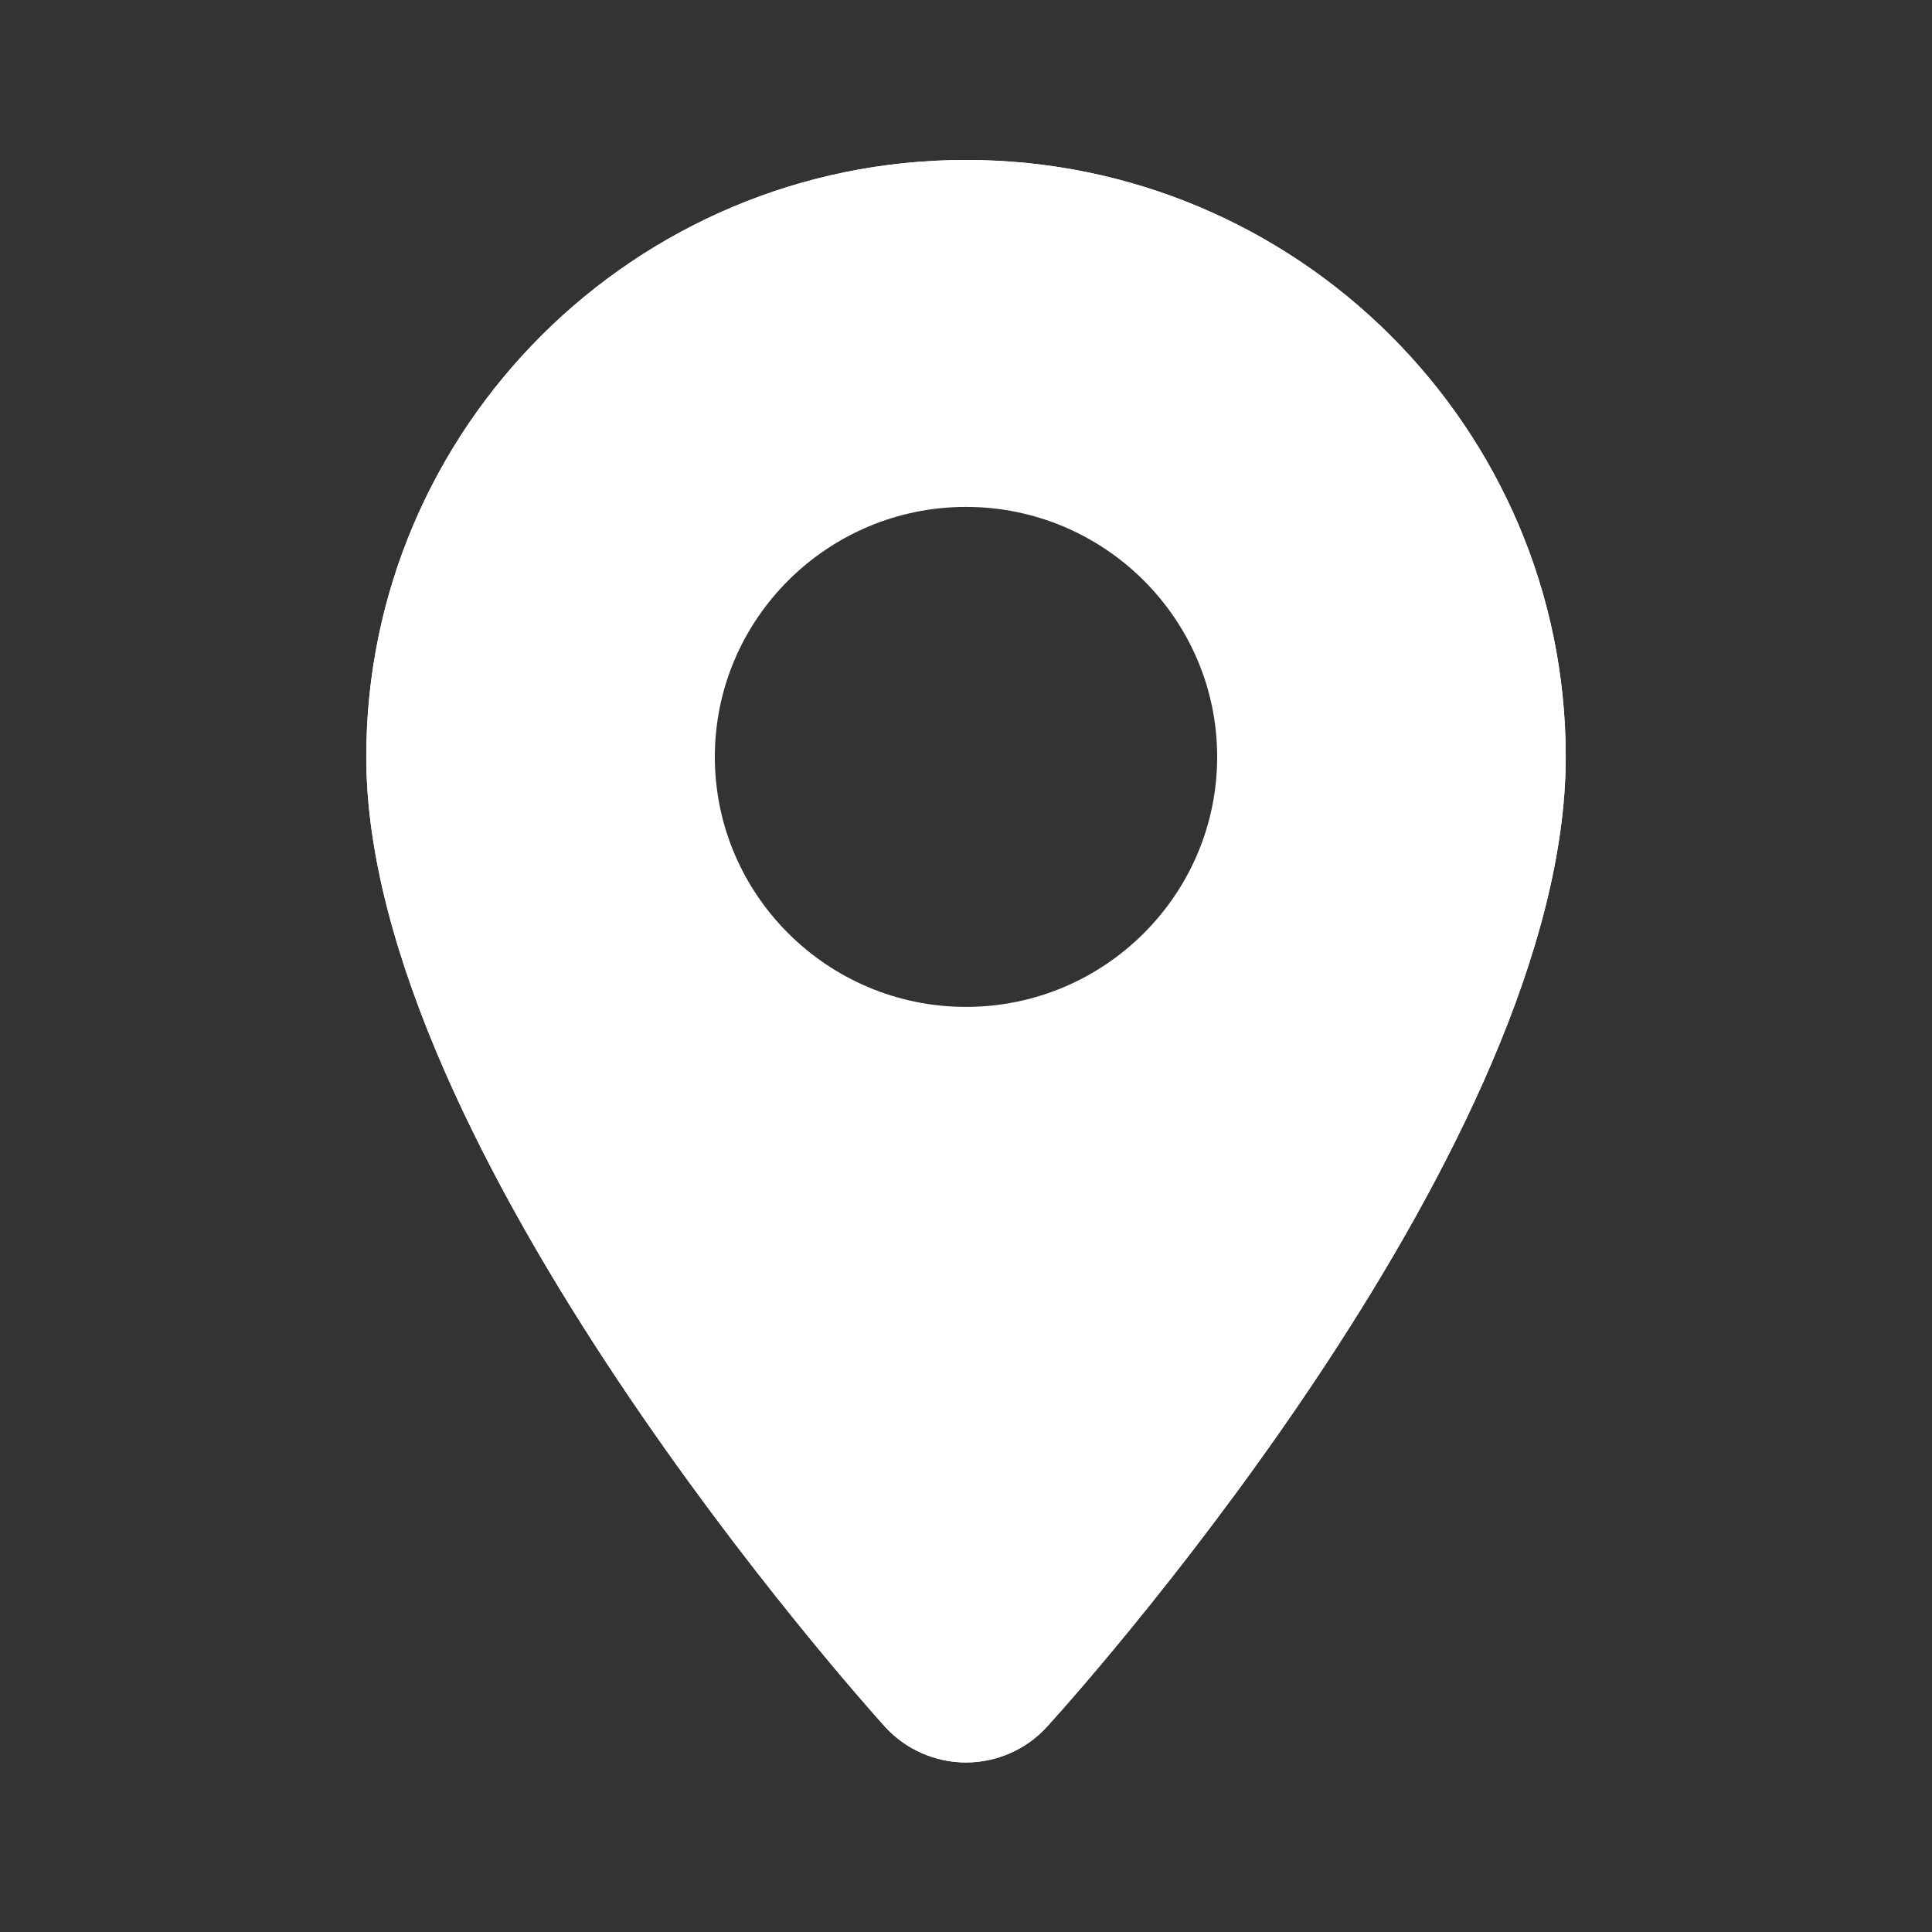 <?xml version="1.0" encoding="UTF-8"?> <svg xmlns="http://www.w3.org/2000/svg" width="24" height="24" viewBox="0 0 24 24" fill="none"><rect x="0" y="0" width="24" height="24" fill="#333333" stroke="none"/><path d="M12 1.987C7.89 1.987 4.55 5.312 4.55 9.402C4.55 14.27 10.73 21.157 10.99 21.446C11.25 21.734 11.62 21.894 12 21.894C12.38 21.894 12.75 21.734 13.01 21.446C13.67 20.719 19.45 14.16 19.45 9.402C19.45 5.312 16.11 1.987 12 1.987ZM12 20.331C11.19 19.395 6.05 13.384 6.05 9.402C6.05 6.138 8.72 3.48 12 3.48C15.28 3.48 17.95 6.138 17.95 9.402C17.95 12.767 14.12 17.942 12 20.331Z" fill="white"></path><path d="M12 1.987C7.89 1.987 4.55 5.312 4.55 9.402C4.55 14.27 10.73 21.157 10.99 21.446C11.25 21.734 11.62 21.894 12 21.894C12.38 21.894 12.75 21.734 13.01 21.446C13.67 20.719 19.45 14.16 19.45 9.402C19.45 5.312 16.11 1.987 12 1.987ZM8.88 9.402C8.88 7.691 10.28 6.297 12 6.297C13.72 6.297 15.12 7.691 15.12 9.402C15.12 11.114 13.72 12.508 12 12.508C10.28 12.508 8.88 11.114 8.88 9.402Z" fill="white"></path></svg> 
